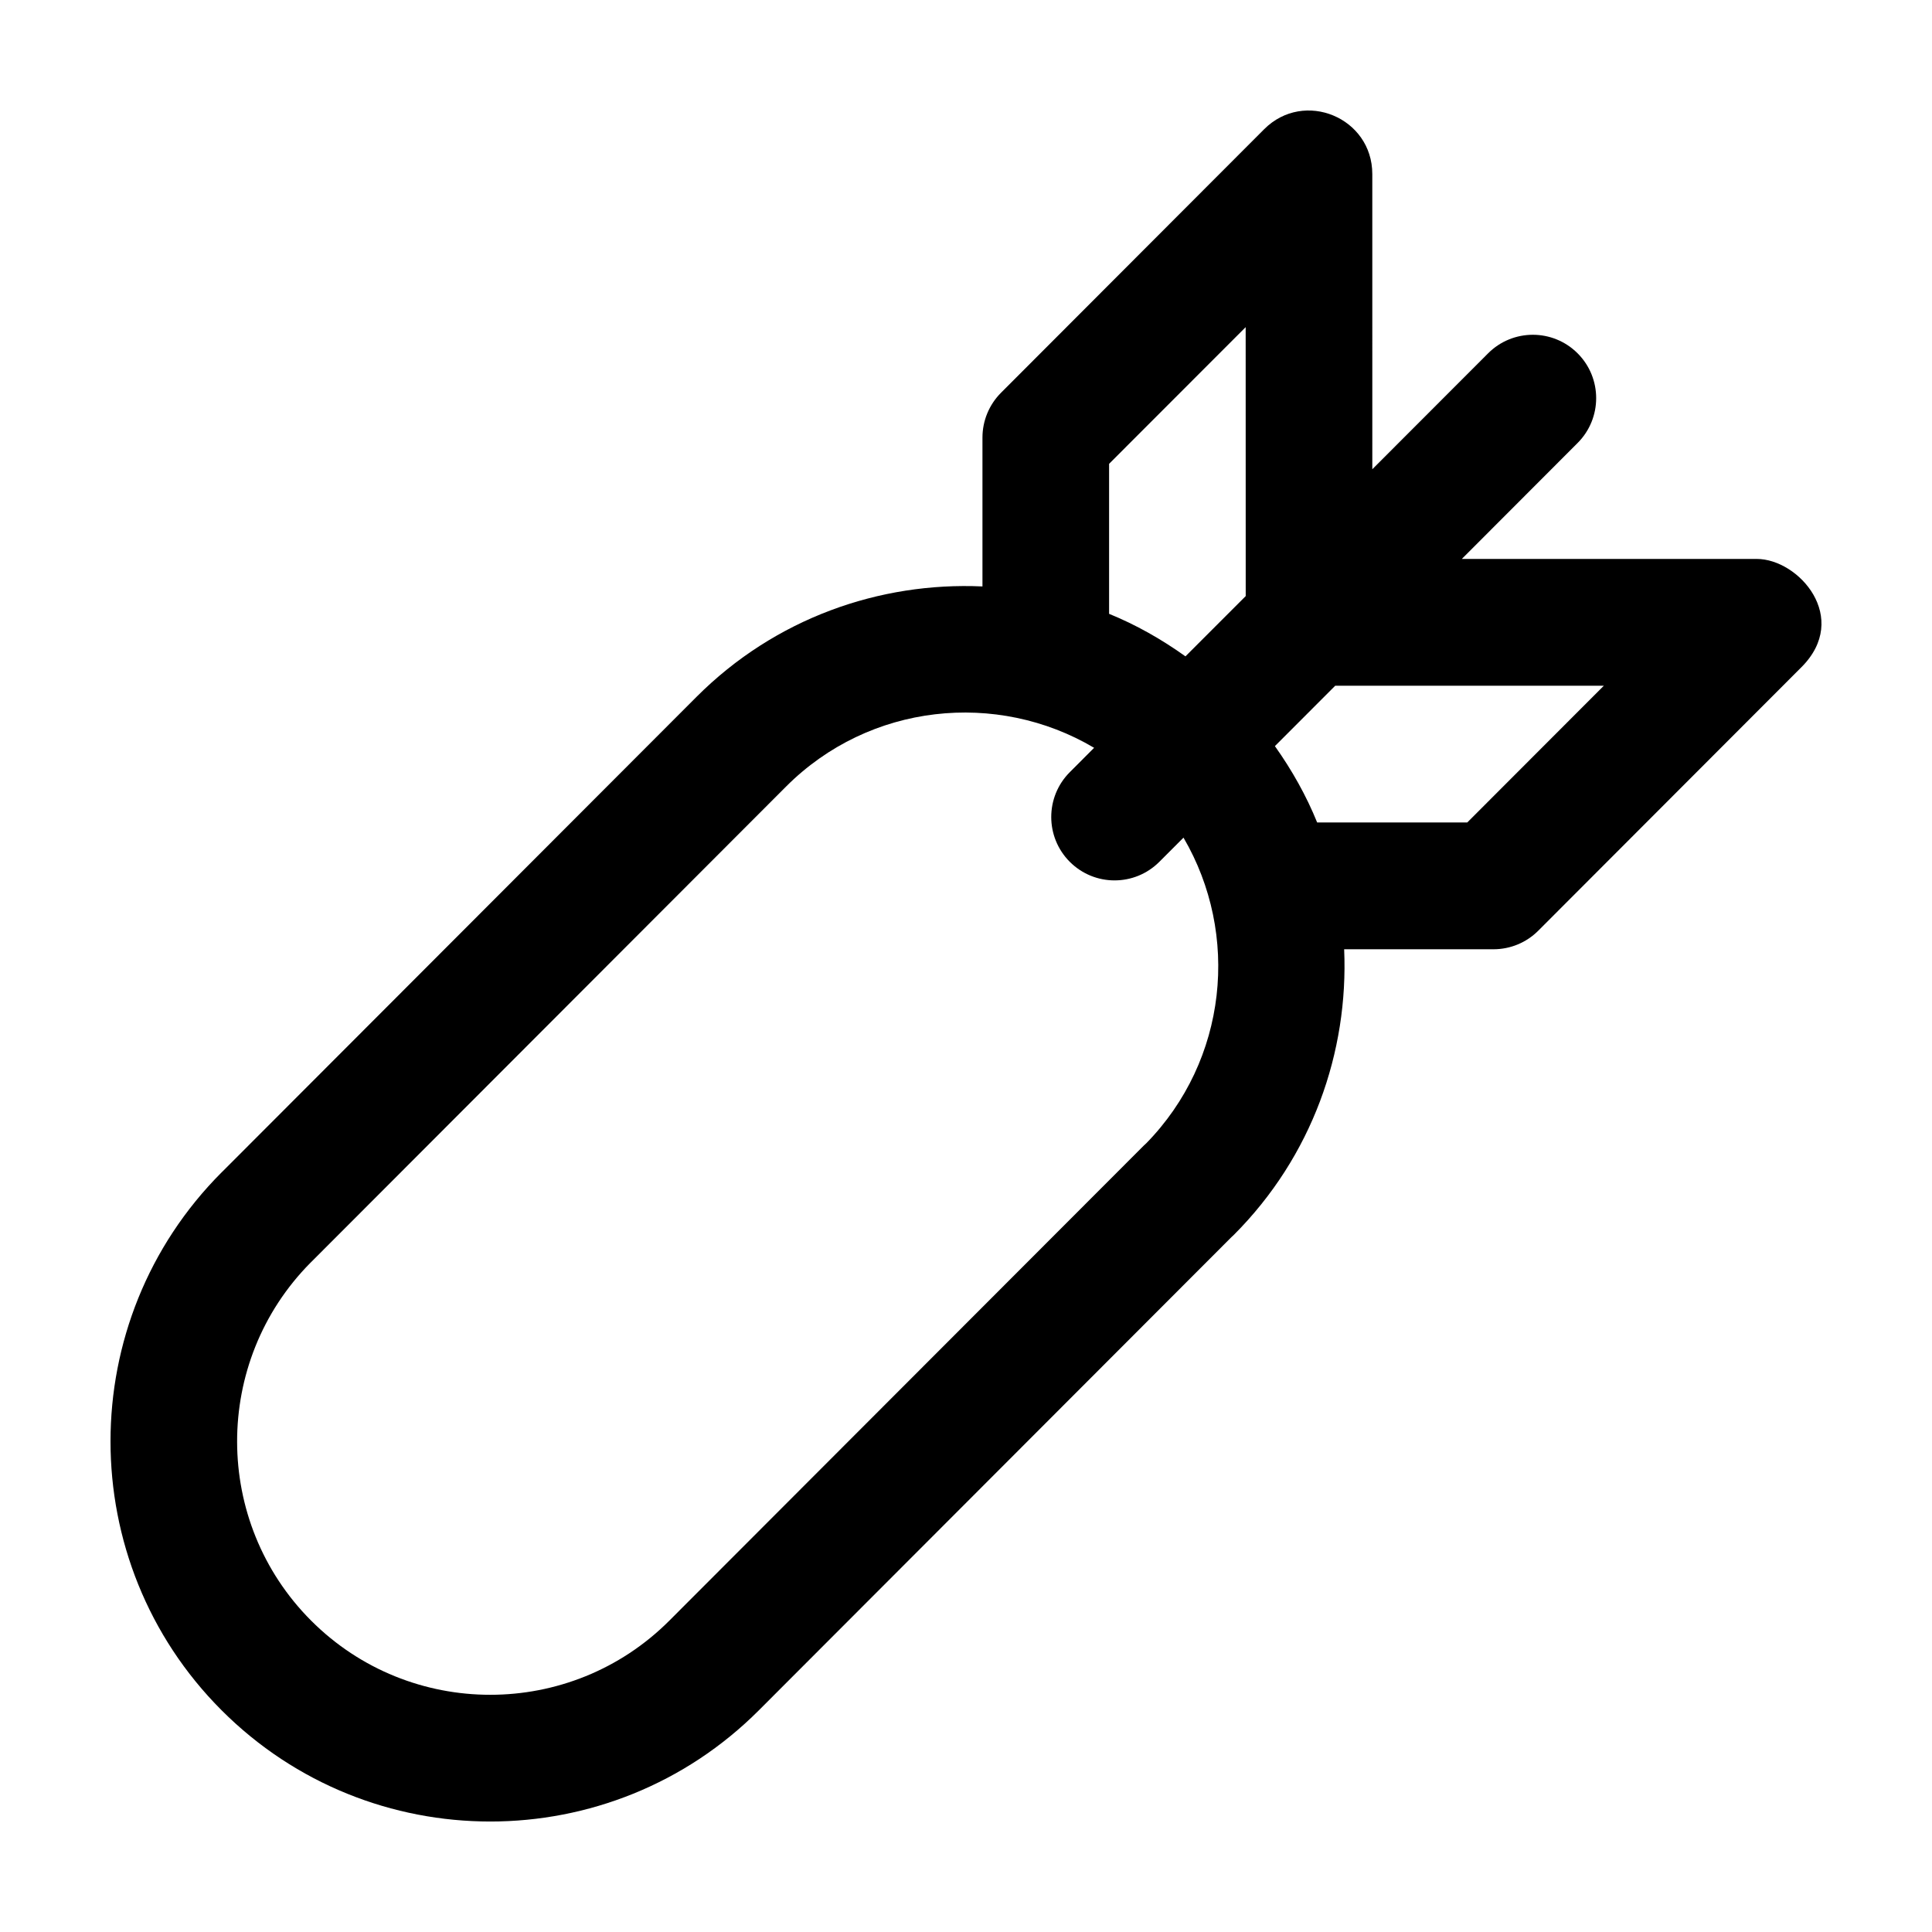 <?xml version="1.0" encoding="UTF-8"?>
<!-- Uploaded to: SVG Find, www.svgrepo.com, Generator: SVG Find Mixer Tools -->
<svg fill="#000000" width="800px" height="800px" version="1.1" viewBox="144 144 512 512" xmlns="http://www.w3.org/2000/svg">
 <path d="m609.54 292.12h-78.137l30.676-30.723c6.555-6.559 6.566-17.191 0.012-23.754-6.559-6.566-17.18-6.566-23.738 0l-30.676 30.711-0.004-78.227c0-14.969-18.07-22.477-28.656-11.887l-69.734 69.84c-3.148 3.148-4.922 7.426-4.922 11.879v39.453c-27.285-1.23-54.977 8.445-75.773 29.258l-125.6 125.77c-0.09 0.09-0.172 0.16-0.258 0.246-39.258 39.312-39.258 103.26-0.012 142.55 39.262 39.312 103.14 39.312 142.39 0.012l125.22-125.38c0.23-0.207 0.453-0.414 0.664-0.621 20.73-20.773 30.398-48.43 29.223-75.684h39.586c4.449 0 8.715-1.77 11.859-4.922l69.742-69.836c13.039-13.051-0.684-28.68-11.863-28.684zm-161.82 154.91c-0.215 0.188-0.422 0.383-0.621 0.578l-125.72 125.88c-26.172 26.199-68.75 26.199-94.922 0-26.102-26.137-26.156-68.633-0.18-94.848 0.09-0.086 0.176-0.172 0.262-0.258l125.79-125.95c22.105-22.121 55.883-25.492 81.621-10.254l-6.445 6.457c-6.555 6.559-6.555 17.199 0 23.758 6.566 6.566 17.176 6.559 23.73 0l6.402-6.41c14.977 25.578 11.711 58.969-9.91 81.047zm10.438-129.09c-6.394-4.566-13.148-8.387-20.238-11.27v-39.75l36.195-36.223 0.012 71.27zm74.688 44.016h-39.789c-2.863-7.07-6.66-13.836-11.195-20.227l15.98-16 71.188-0.004z"/>
</svg>